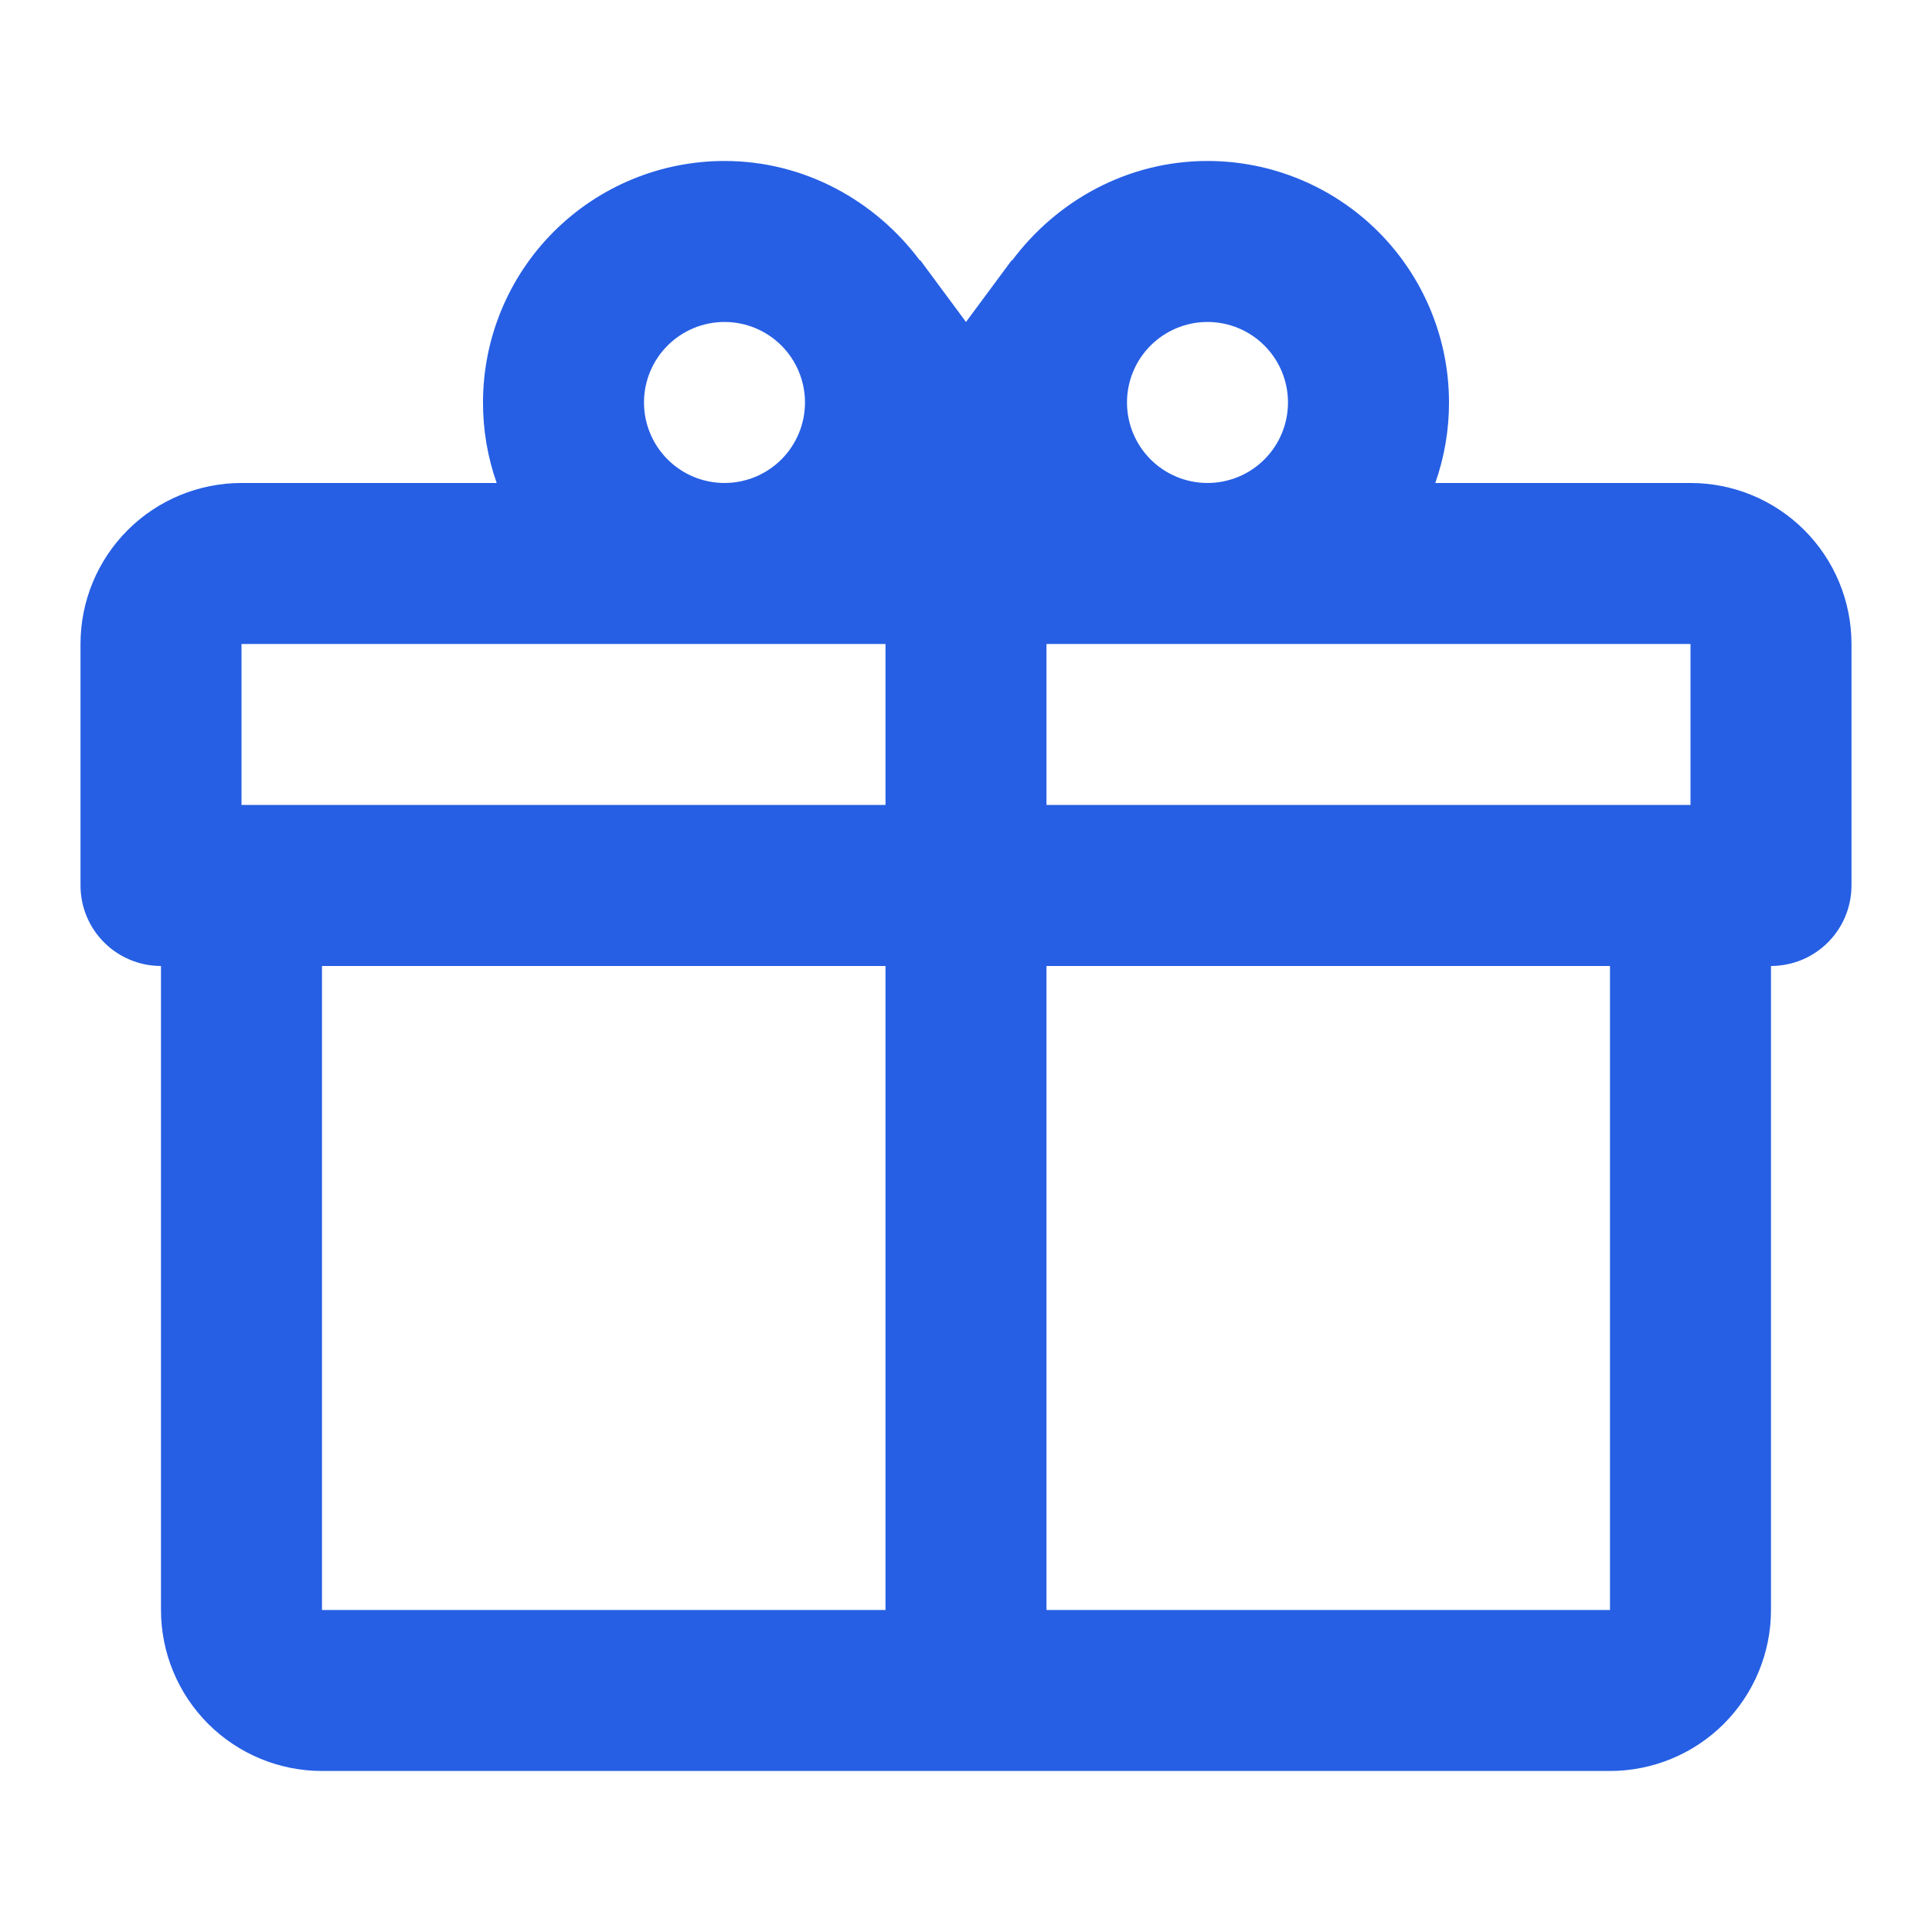 <?xml version="1.0" encoding="UTF-8"?> <svg xmlns="http://www.w3.org/2000/svg" width="100" height="100" viewBox="0 0 100 100" fill="none"><path d="M91.666 49.999V83.332C91.666 85.542 90.788 87.662 89.226 89.225C87.663 90.787 85.543 91.665 83.333 91.665H16.666C14.456 91.665 12.337 90.787 10.774 89.225C9.211 87.662 8.333 85.542 8.333 83.332V49.999C7.228 49.999 6.168 49.56 5.387 48.778C4.605 47.997 4.167 46.937 4.167 45.832V33.332C4.167 31.122 5.044 29.002 6.607 27.439C8.17 25.877 10.29 24.999 12.5 24.999H25.708C25.237 23.66 24.998 22.251 25 20.832C25 17.517 26.317 14.337 28.661 11.993C31.005 9.649 34.185 8.332 37.5 8.332C41.666 8.332 45.333 10.415 47.625 13.499V13.457L50 16.665L52.375 13.457V13.499C54.666 10.415 58.333 8.332 62.5 8.332C65.815 8.332 68.995 9.649 71.339 11.993C73.683 14.337 75 17.517 75 20.832C75.002 22.251 74.762 23.66 74.291 24.999H87.5C89.71 24.999 91.83 25.877 93.392 27.439C94.955 29.002 95.833 31.122 95.833 33.332V45.832C95.833 46.937 95.394 47.997 94.613 48.778C93.831 49.56 92.772 49.999 91.666 49.999ZM16.666 83.332H45.833V49.999H16.666V83.332ZM83.333 83.332V49.999H54.166V83.332H83.333ZM37.5 16.665C36.395 16.665 35.335 17.104 34.554 17.886C33.772 18.667 33.333 19.727 33.333 20.832C33.333 21.937 33.772 22.997 34.554 23.778C35.335 24.56 36.395 24.999 37.5 24.999C38.605 24.999 39.665 24.56 40.446 23.778C41.227 22.997 41.666 21.937 41.666 20.832C41.666 19.727 41.227 18.667 40.446 17.886C39.665 17.104 38.605 16.665 37.5 16.665ZM62.5 16.665C61.395 16.665 60.335 17.104 59.554 17.886C58.772 18.667 58.333 19.727 58.333 20.832C58.333 21.937 58.772 22.997 59.554 23.778C60.335 24.56 61.395 24.999 62.5 24.999C63.605 24.999 64.665 24.56 65.446 23.778C66.228 22.997 66.666 21.937 66.666 20.832C66.666 19.727 66.228 18.667 65.446 17.886C64.665 17.104 63.605 16.665 62.5 16.665ZM12.5 33.332V41.665H45.833V33.332H12.5ZM54.166 33.332V41.665H87.5V33.332H54.166Z" fill="#265FE4"></path></svg> 